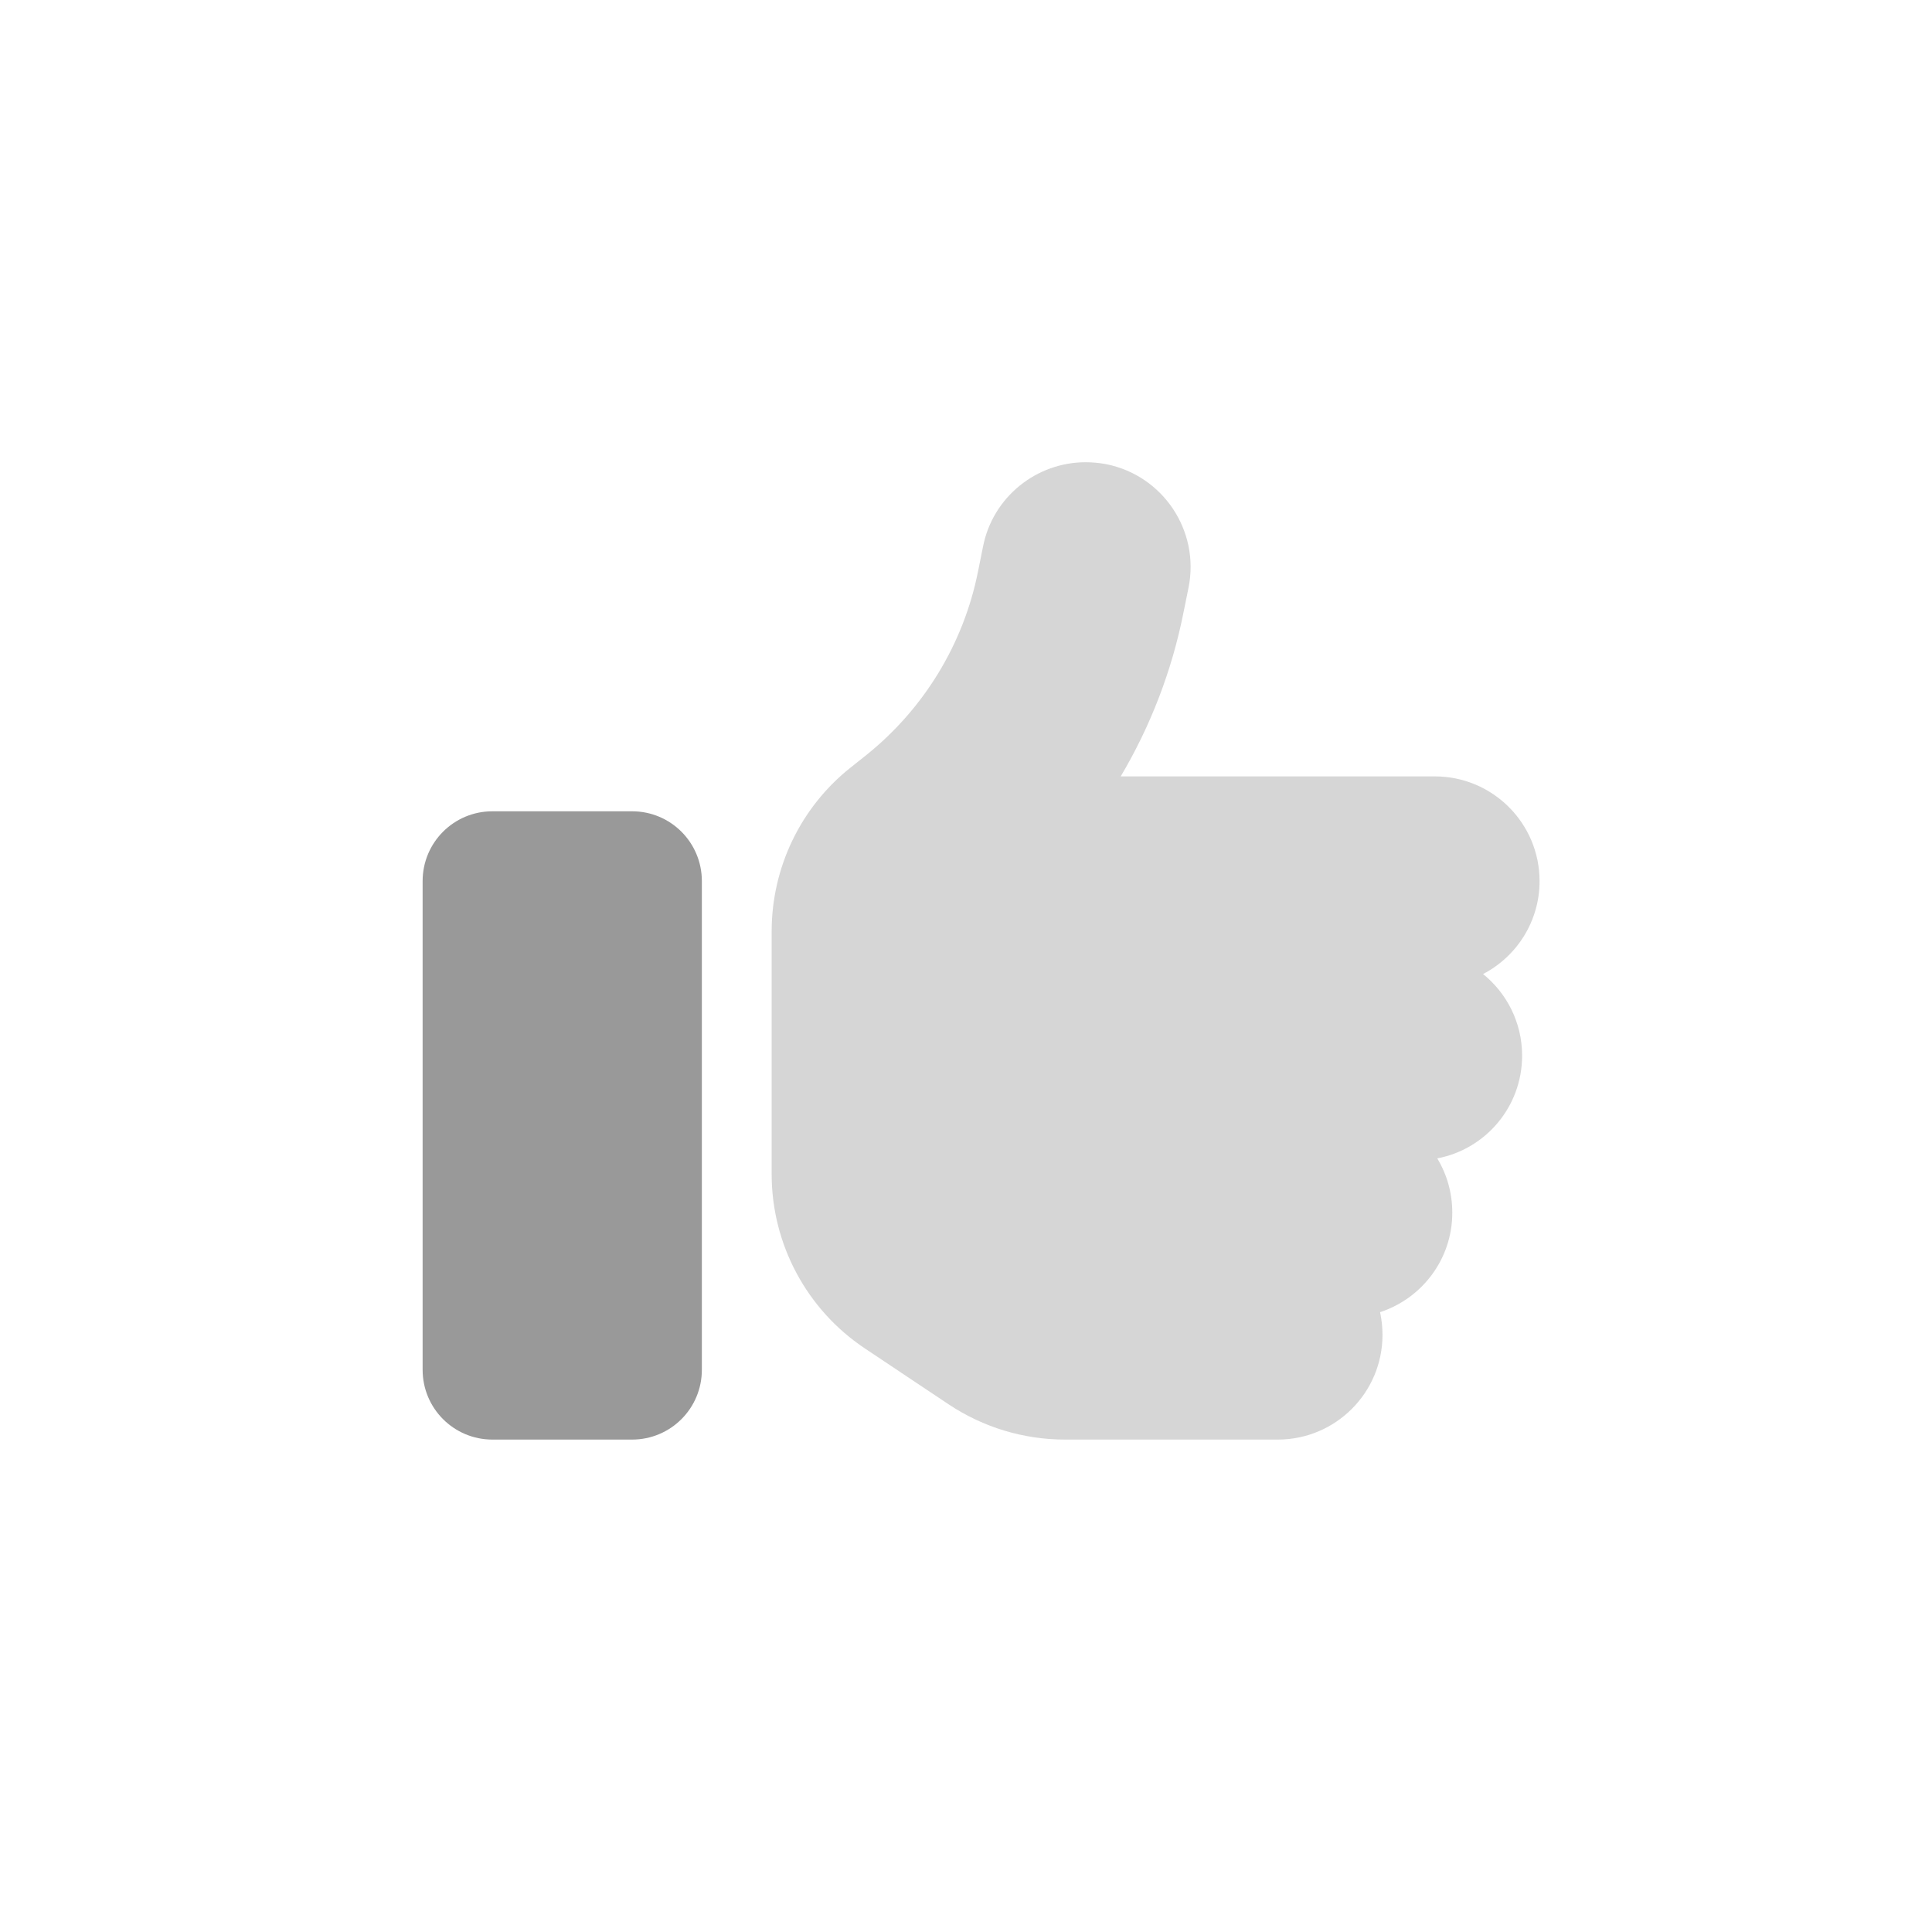 <svg width="64" height="64" viewBox="0 0 64 64" fill="none" xmlns="http://www.w3.org/2000/svg">
<path opacity="0.4" d="M25.562 30.857V32.656V36.125V38.893C25.562 41.212 26.719 43.38 28.648 44.667L31.43 46.524C32.572 47.283 33.909 47.688 35.282 47.688H42.328C44.243 47.688 45.797 46.134 45.797 44.219C45.797 43.959 45.768 43.713 45.717 43.467C47.105 43.012 48.109 41.711 48.109 40.172C48.109 39.514 47.929 38.9 47.611 38.373C49.215 38.069 50.422 36.66 50.422 34.969C50.422 33.877 49.916 32.902 49.128 32.266C50.241 31.688 51 30.524 51 29.188C51 27.273 49.446 25.719 47.531 25.719H37.125C38.115 24.049 38.823 22.214 39.206 20.284L39.373 19.46C39.748 17.582 38.527 15.753 36.648 15.377C36.417 15.334 36.193 15.312 35.962 15.312C34.343 15.312 32.89 16.454 32.565 18.102L32.399 18.926C31.922 21.325 30.607 23.479 28.699 25.011L28.164 25.437C26.516 26.752 25.562 28.747 25.562 30.857Z" fill="#999999"/>
<path d="M14 29.188C14 27.908 15.033 26.875 16.312 26.875H20.938C22.217 26.875 23.25 27.908 23.25 29.188V45.375C23.25 46.654 22.217 47.688 20.938 47.688H16.312C15.033 47.688 14 46.654 14 45.375V29.188Z" fill="#999999"/>
</svg>

